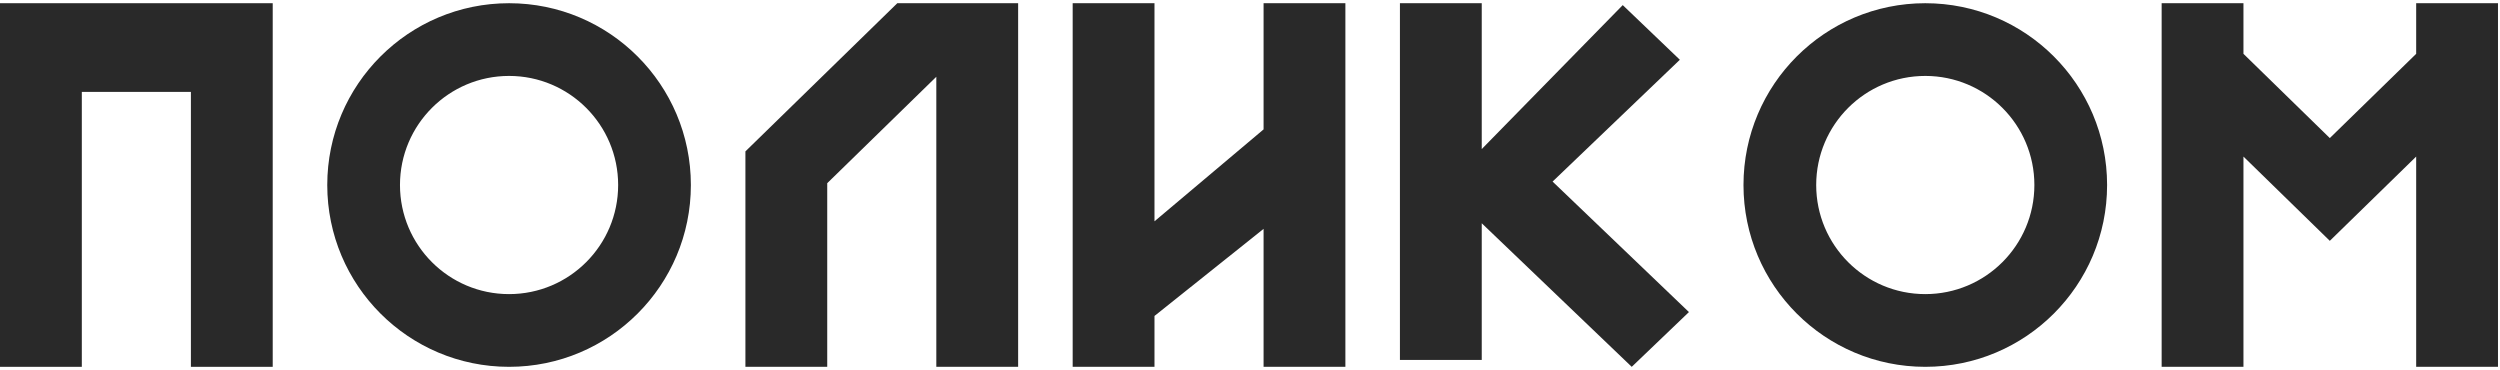 <svg width="277" height="41" viewBox="0 0 277 41" fill="none" xmlns="http://www.w3.org/2000/svg">
<path fill-rule="evenodd" clip-rule="evenodd" d="M0 0.356V40.644H9.065V10.182H21.152V40.644H30.217V0.356H0Z" fill="#292929"/>
<path fill-rule="evenodd" clip-rule="evenodd" d="M56.404 40.644C67.53 40.644 76.549 31.625 76.549 20.5C76.549 9.375 67.53 0.356 56.404 0.356C45.279 0.356 36.26 9.375 36.26 20.5C36.26 31.625 45.279 40.644 56.404 40.644ZM56.404 32.587C63.08 32.587 68.491 27.175 68.491 20.5C68.491 13.825 63.08 8.413 56.404 8.413C49.729 8.413 44.318 13.825 44.318 20.5C44.318 27.175 49.729 32.587 56.404 32.587Z" fill="#292929"/>
<path fill-rule="evenodd" clip-rule="evenodd" d="M99.42 0.356L82.592 16.773V40.644H91.657V20.297L103.744 8.505V40.644H112.809V0.356H99.42Z" fill="#292929"/>
<path fill-rule="evenodd" clip-rule="evenodd" d="M118.852 0.356V40.644H127.917V35.007L140.004 25.359V40.644H149.069V0.356H140.004V14.338L127.917 24.521V0.356H118.852Z" fill="#292929"/>
<path fill-rule="evenodd" clip-rule="evenodd" d="M155.112 0.356V39.88H164.177V24.738L180.796 40.644L187.134 34.578L172.026 20.118L186.127 6.622L179.8 0.566L164.177 16.517V0.356H155.112Z" fill="#292929"/>
<path fill-rule="evenodd" clip-rule="evenodd" d="M213.322 40.644C224.448 40.644 233.466 31.625 233.466 20.5C233.466 9.375 224.448 0.356 213.322 0.356C202.197 0.356 193.178 9.375 193.178 20.5C193.178 31.625 202.197 40.644 213.322 40.644ZM213.322 32.587C219.997 32.587 225.409 27.175 225.409 20.5C225.409 13.825 219.997 8.413 213.322 8.413C206.647 8.413 201.235 13.825 201.235 20.5C201.235 27.175 206.647 32.587 213.322 32.587Z" fill="#292929"/>
<path fill-rule="evenodd" clip-rule="evenodd" d="M239.51 0.356V40.644H248.575V17.349L258.143 26.684L267.712 17.349V40.644H276.777V0.356H267.712V5.964L258.143 15.299L248.575 5.964V0.356H239.51Z" fill="#292929"/>
</svg>
